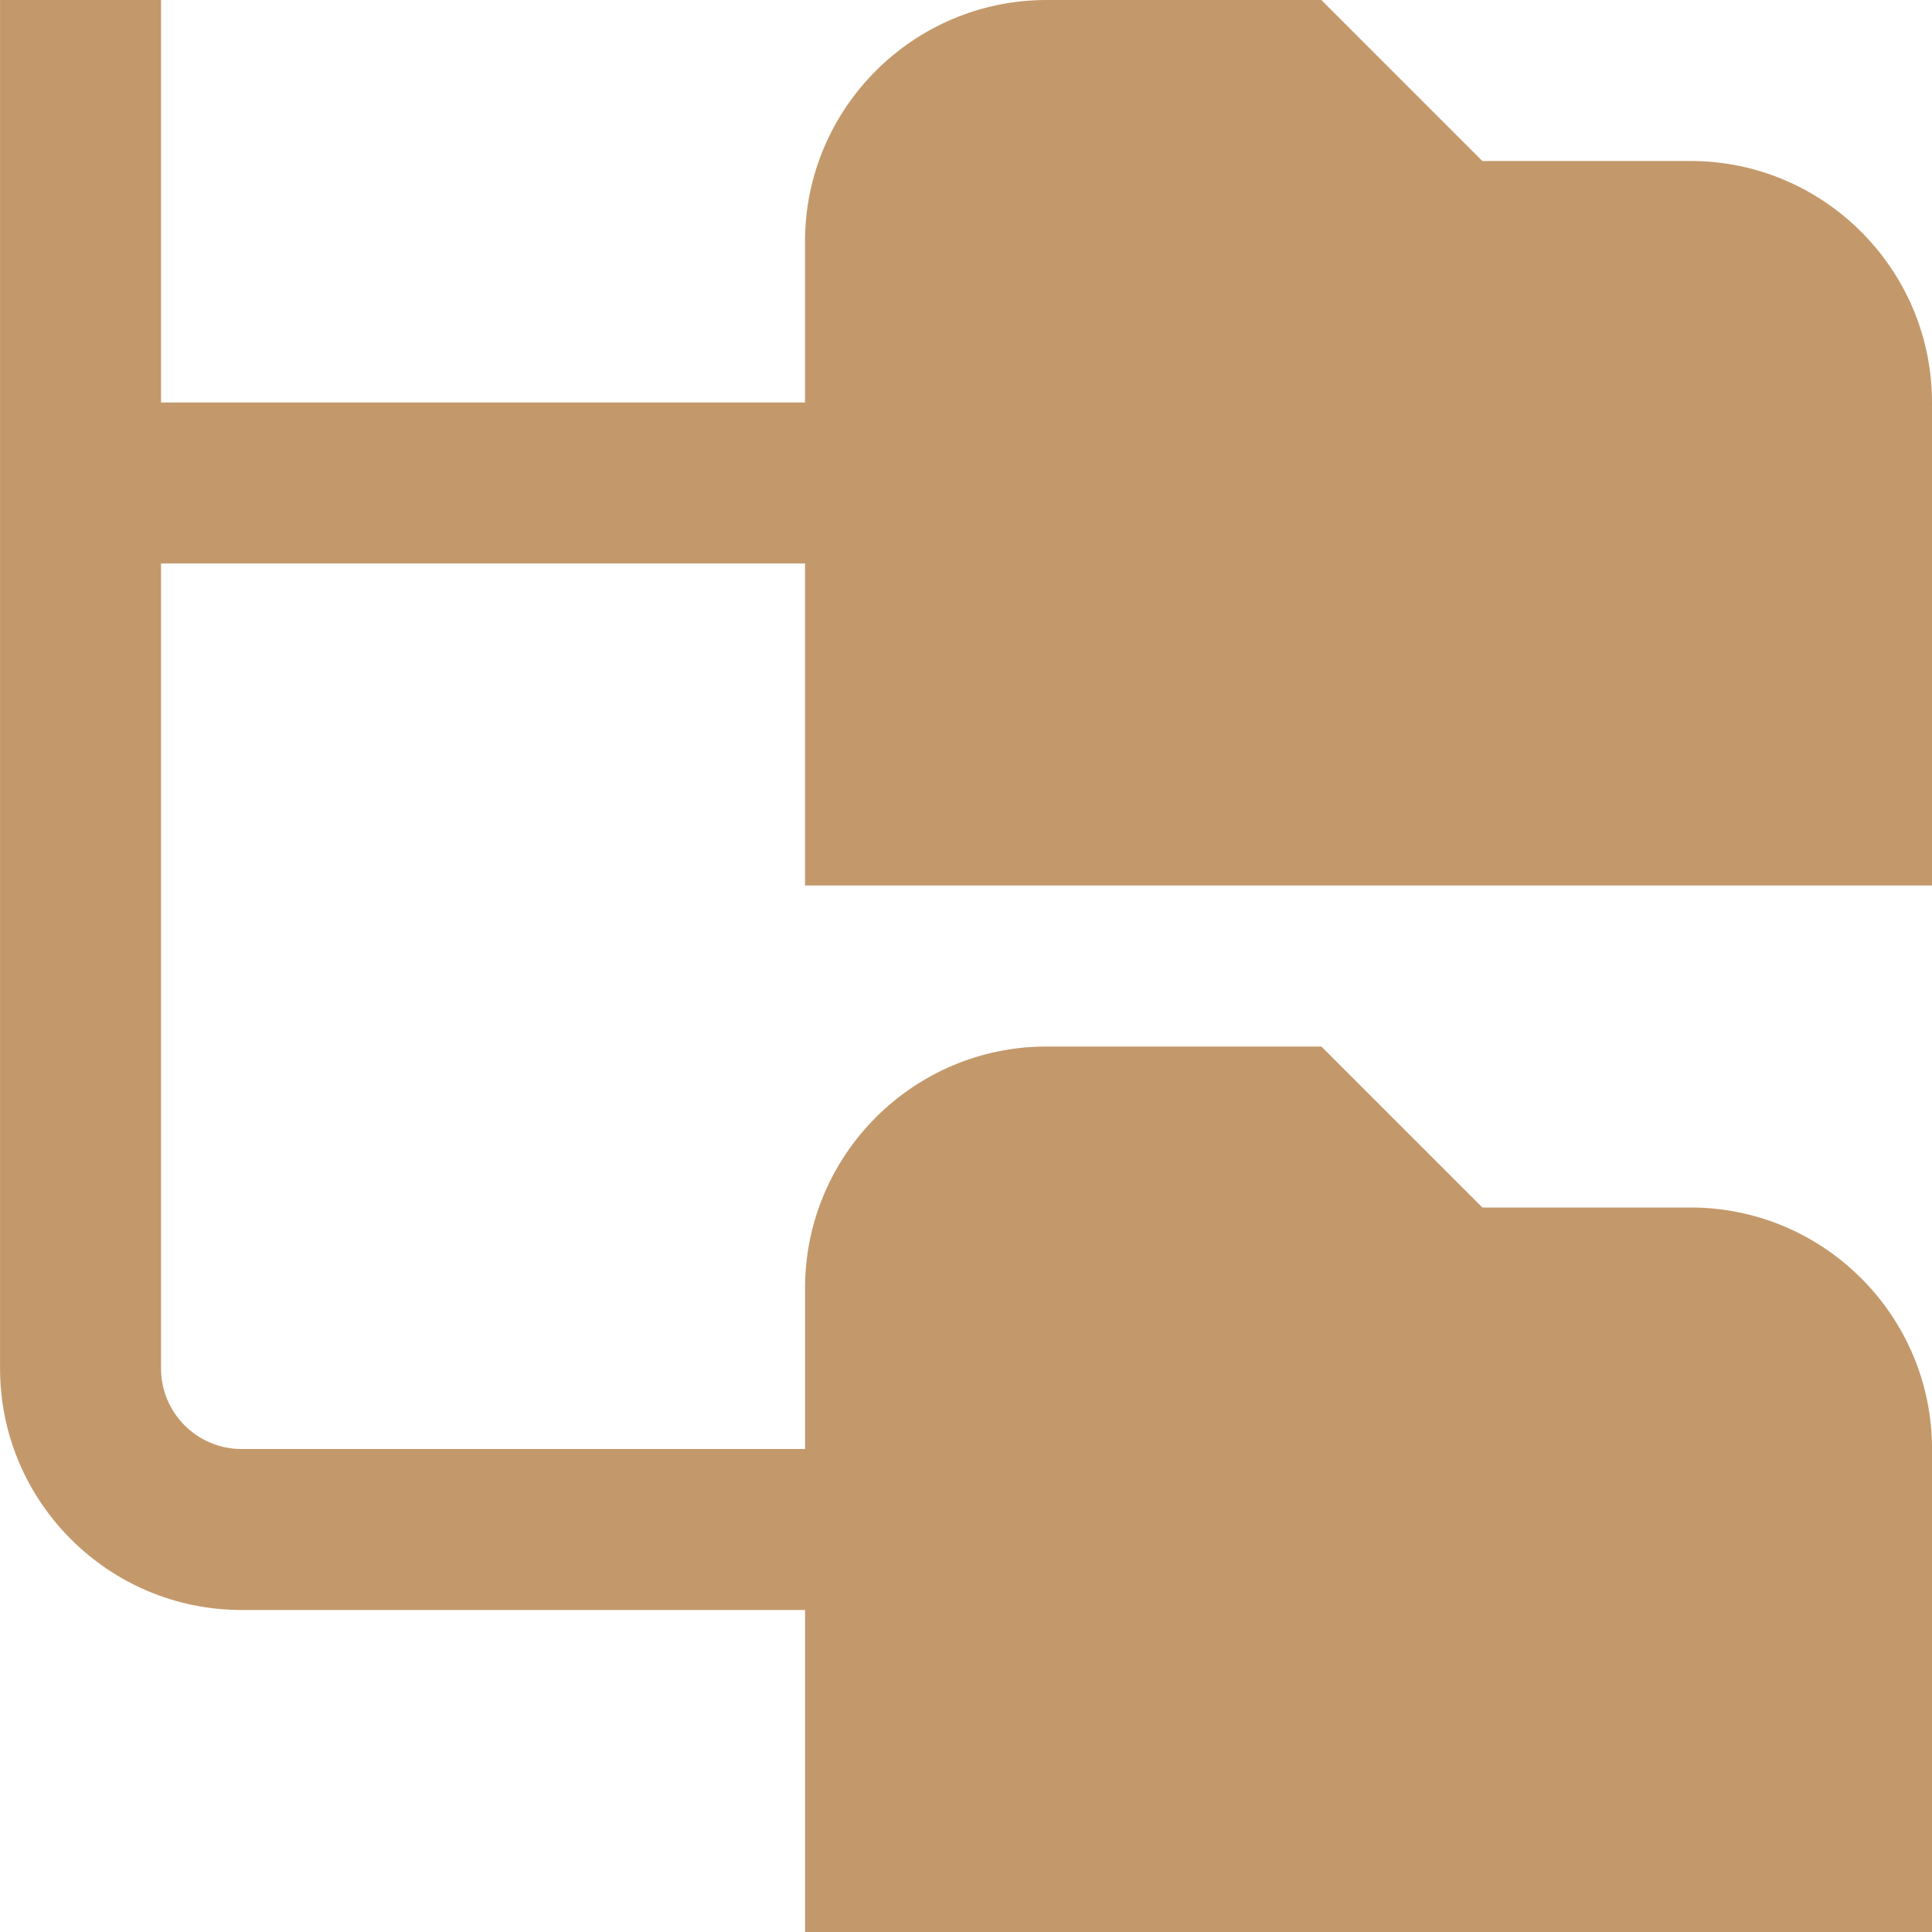 <?xml version="1.0" encoding="UTF-8"?>
<svg width="40" height="40" fill="none" version="1.1" viewBox="0 0 40 40" xmlns="http://www.w3.org/2000/svg">
 <path d="m40 18.333v-10c0-2.757-2.243-5-5-5h-4.31l-3.333-3.333h-5.69c-2.757 0-5 2.243-5 5v3.333h-13.333v-8.333h-3.333v28.333c0 2.757 2.243 5 5 5h11.667v6.667h23.333v-10c0-2.757-2.243-5-5-5h-4.31l-3.333-3.333h-5.69c-2.757 0-5 2.243-5 5v3.333h-11.667c-0.918 0-1.667-0.747-1.667-1.667v-16.667h13.333v6.667z" fill="#c3996b"/>
</svg>
